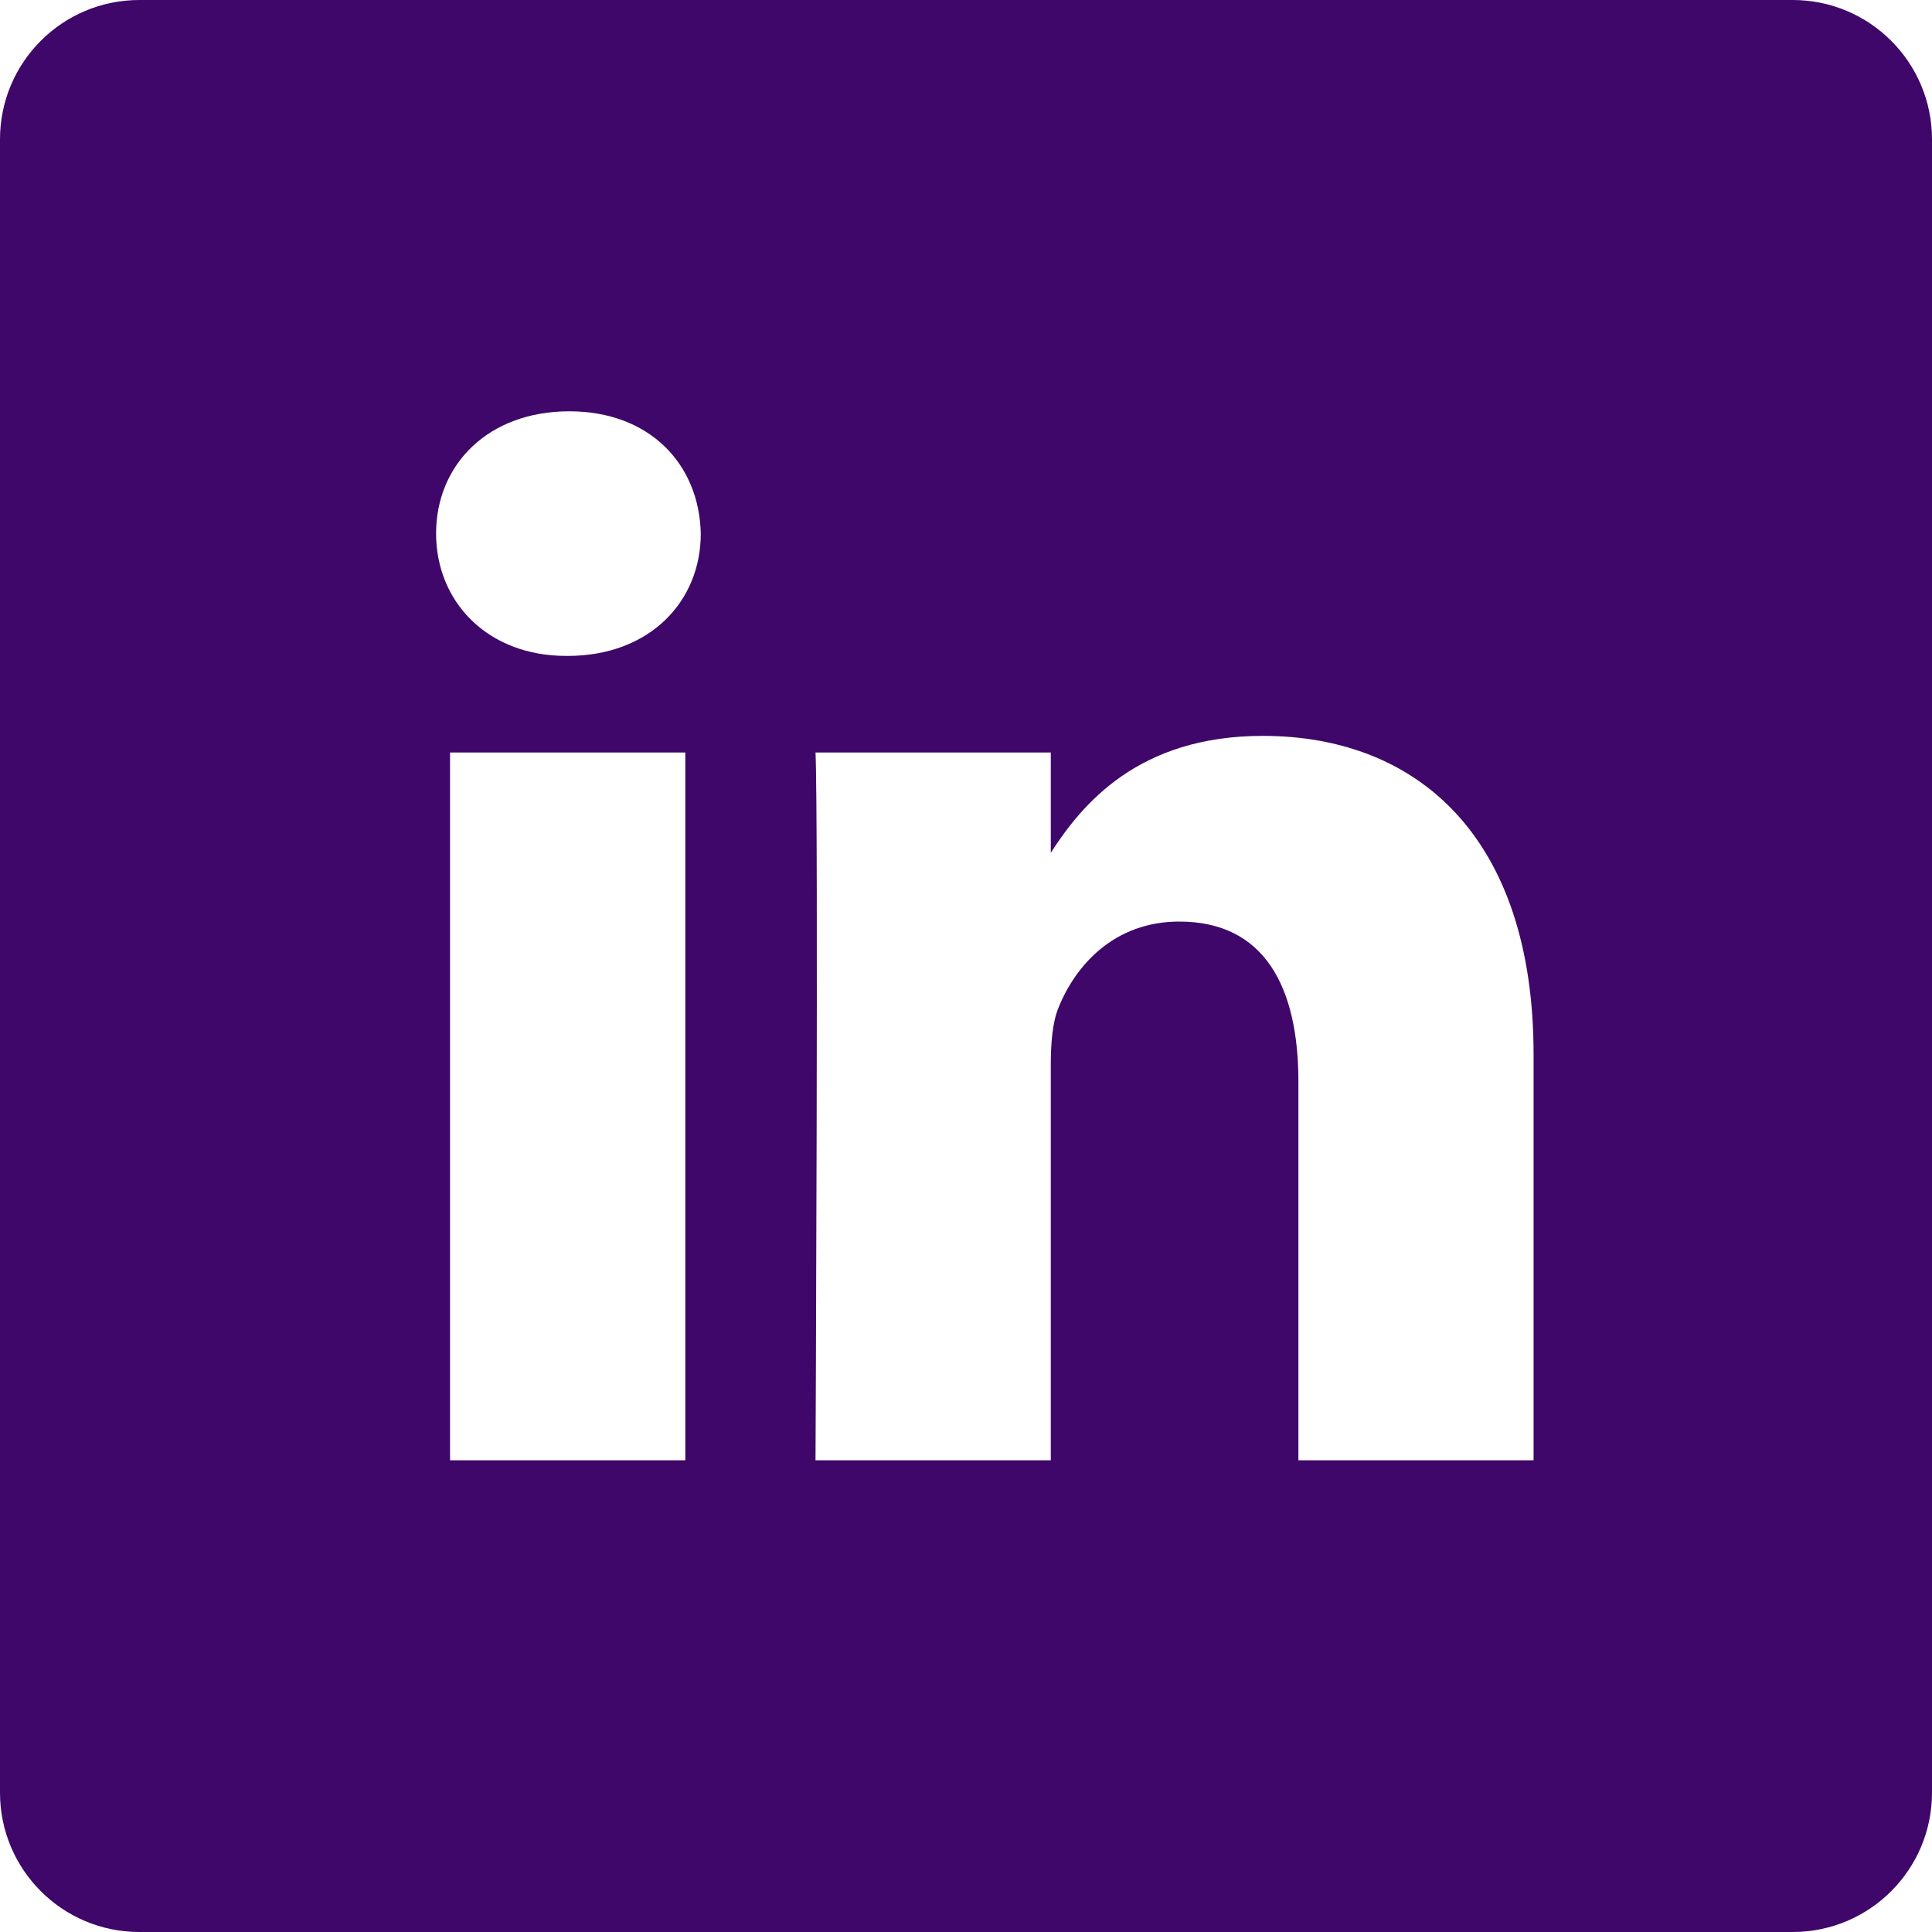 <svg width='18' height='18' fill='none' xmlns='http://www.w3.org/2000/svg'><path d='M16.702 0H1.298C.581 0 0 .581 0 1.298v15.404C0 17.419.581 18 1.298 18h15.404c.717 0 1.298-.581 1.298-1.298V1.298C18 .581 17.419 0 16.702 0ZM6.385 13.605H4.193V7.011h2.192v6.594ZM5.289 6.111h-.014c-.736 0-1.212-.507-1.212-1.14 0-.647.49-1.139 1.24-1.139s1.212.492 1.226 1.14c0 .632-.476 1.139-1.24 1.139Zm9 7.494h-2.192v-3.527c0-.887-.318-1.492-1.11-1.492-.606 0-.967.408-1.125.802-.058.14-.072.338-.072.535v3.682H7.598s.028-5.975 0-6.594H9.79v.934c.29-.45.812-1.089 1.975-1.089 1.442 0 2.523.943 2.523 2.968v3.781Z' fill='#3F0769'/></svg>